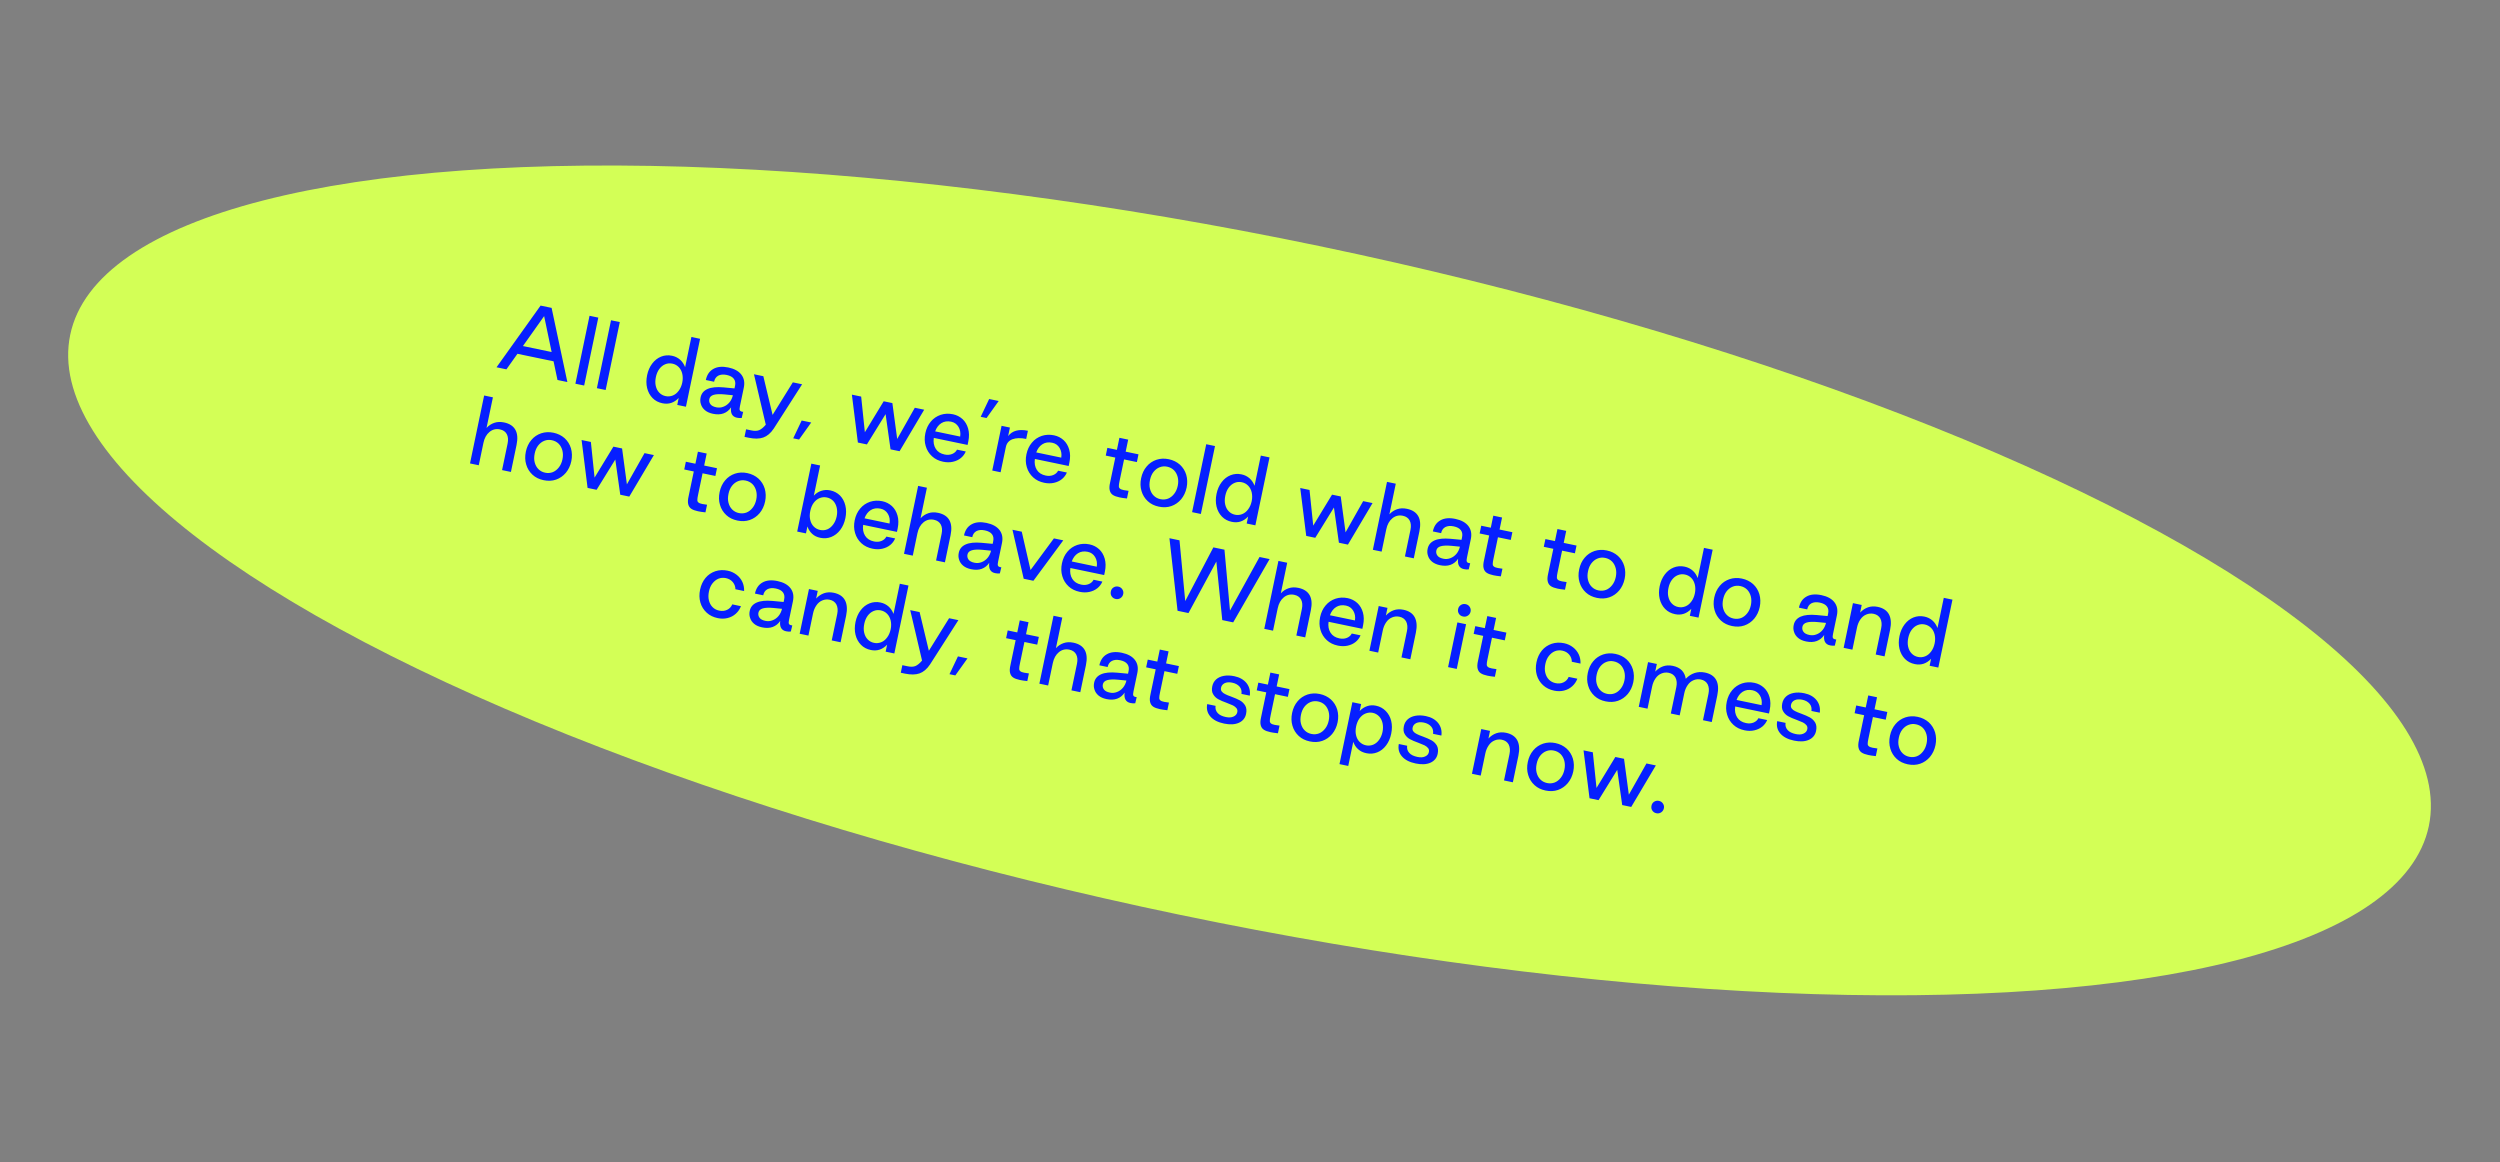 <svg width="854" height="397" viewBox="0 0 854 397" fill="none" xmlns="http://www.w3.org/2000/svg">
<rect x="0" y="0" width="854" height="397" fill="#808080" stroke="none"/>
<ellipse cx="426.839" cy="198.272" rx="411.497" ry="116.679" transform="rotate(11.765 426.839 198.272)" fill="#D3FF56"/>
<path d="M184.664 104.39L169.612 125.463L172.989 126.167L176.761 120.854L189.097 123.423L190.435 129.8L193.812 130.503L188.424 105.173L184.664 104.39ZM188.439 120.253L178.63 118.21L185.877 107.982L188.439 120.253ZM201.385 107.872L196.553 131.074L199.548 131.698L204.381 108.496L201.385 107.872ZM208.727 109.401L203.895 132.603L206.891 133.227L211.723 110.025L208.727 109.401ZM222.92 135.983C223.83 136.908 224.938 137.476 226.289 137.757C227.346 137.978 228.364 137.945 229.32 137.623C230.246 137.295 231.098 136.737 231.845 135.942L231.35 138.321L234.316 138.939L239.149 115.737L236.182 115.119L234.035 125.428C233.661 124.431 233.103 123.579 232.355 122.902C231.578 122.219 230.664 121.753 229.577 121.527C228.255 121.252 227.007 121.36 225.839 121.821C224.634 122.306 223.646 123.08 222.801 124.191C221.957 125.303 221.376 126.622 221.058 128.149C220.728 129.735 220.728 131.206 221.058 132.562C221.389 133.918 222.009 135.058 222.92 135.983ZM229.846 135.097C229.043 135.42 228.231 135.496 227.379 135.319C226.498 135.135 225.783 134.741 225.205 134.13C224.598 133.514 224.21 132.728 224.006 131.797C223.796 130.895 223.821 129.889 224.047 128.802C224.268 127.745 224.64 126.842 225.199 126.07C225.752 125.327 226.421 124.762 227.224 124.438C227.997 124.109 228.81 124.033 229.691 124.217C230.543 124.394 231.257 124.788 231.864 125.405C232.471 126.022 232.859 126.807 233.07 127.709C233.274 128.64 233.284 129.623 233.064 130.68C232.838 131.767 232.43 132.693 231.877 133.436C231.318 134.208 230.649 134.774 229.846 135.097ZM240.831 140.143C241.509 140.713 242.435 141.12 243.551 141.353C244.902 141.634 246.103 141.608 247.165 141.217C248.227 140.825 249.074 140.143 249.741 139.148C249.472 141.176 250.145 142.358 251.731 142.689C252.259 142.799 252.8 142.85 253.366 142.784L253.865 140.681L253.506 140.637C253.066 140.546 252.796 140.367 252.698 140.101C252.601 139.836 252.627 139.413 252.756 138.796L254.083 132.423C254.45 130.66 254.174 129.193 253.259 127.991C252.345 126.79 250.863 125.96 248.807 125.532C246.722 125.098 245.003 125.261 243.679 126.027C242.325 126.787 241.48 128.051 241.113 129.813L243.932 130.4C244.128 129.461 244.581 128.758 245.343 128.335C246.099 127.941 247.042 127.83 248.216 128.075C249.391 128.32 250.217 128.768 250.695 129.418C251.172 130.069 251.283 130.859 251.088 131.799L250.904 132.68L247.147 132.326C244.831 132.12 243.017 132.294 241.7 132.877C240.384 133.461 239.605 134.402 239.324 135.753C239.153 136.576 239.176 137.347 239.447 138.108C239.682 138.892 240.153 139.572 240.831 140.143ZM247.118 138.939C246.315 139.262 245.509 139.309 244.687 139.138C243.688 138.93 243.026 138.577 242.648 138.039C242.27 137.501 242.174 136.929 242.303 136.312C242.45 135.607 242.948 135.129 243.797 134.877C244.646 134.625 245.911 134.582 247.534 134.736L250.356 135.017C250.131 135.951 249.742 136.789 249.172 137.467C248.601 138.145 247.915 138.646 247.118 138.939ZM254.864 146.651L254.326 149.235L255.794 149.541C257.732 149.945 259.392 149.923 260.713 149.462C262.035 149.002 263.255 148 264.327 146.384L274.002 131.27L270.83 130.609L263.917 141.733L260.756 128.511L257.555 127.844L261.595 145.08C260.782 146.044 260.012 146.65 259.339 146.939C258.637 147.222 257.771 147.256 256.714 147.036L254.864 146.651ZM273.852 143.649L270.962 149.727L272.959 150.143L277.112 144.328L273.852 143.649ZM291.002 134.81L293.049 151.171L296.133 151.814L302.517 141.468L304.21 153.496L307.294 154.138L315.702 139.954L312.501 139.288L306.48 149.954L304.835 137.691L301.869 137.073L295.437 147.654L294.174 135.471L291.002 134.81ZM318.381 155.865C319.409 156.814 320.663 157.413 322.161 157.725C323.336 157.969 324.436 157.984 325.497 157.745C326.558 157.507 327.473 157.084 328.249 156.449C328.99 155.837 329.543 155.094 329.908 154.221L326.913 153.597C326.596 154.236 326.062 154.737 325.289 155.067C324.516 155.396 323.644 155.459 322.675 155.258C321.295 154.97 320.294 154.333 319.649 153.31C319.004 152.287 318.772 151.043 318.984 149.586L330.526 151.99L330.771 150.815C331.114 149.17 331.084 147.693 330.712 146.39C330.34 145.087 329.707 144.005 328.808 143.174C327.879 142.337 326.801 141.776 325.538 141.513C324.04 141.201 322.645 141.278 321.329 141.709C320.008 142.169 318.872 142.913 317.969 144.012C317.037 145.105 316.42 146.447 316.102 147.974C315.772 149.56 315.807 151.008 316.226 152.382C316.615 153.75 317.353 154.915 318.381 155.865ZM327.995 149.134L319.449 147.354C319.894 146.098 320.614 145.145 321.566 144.546C322.518 143.948 323.625 143.78 324.918 144.049C326.034 144.282 326.858 144.883 327.427 145.829C327.997 146.774 328.194 147.888 327.995 149.134ZM337.896 136.303L335.006 142.381L337.003 142.797L341.156 136.982L337.896 136.303ZM342.137 145.46L338.956 160.732L341.805 161.325L343.597 152.72C343.872 151.399 344.609 150.51 345.872 150.038C347.099 149.588 348.67 149.548 350.55 149.939L351.131 147.149C348.047 146.507 345.807 147.113 344.38 148.961L344.986 146.053L342.137 145.46ZM352.914 163.057C353.942 164.006 355.196 164.605 356.694 164.917C357.869 165.161 358.969 165.176 360.03 164.937C361.091 164.699 362.006 164.276 362.782 163.641C363.522 163.029 364.075 162.286 364.441 161.413L361.445 160.789C361.128 161.428 360.595 161.929 359.821 162.259C359.048 162.588 358.177 162.651 357.208 162.45C355.827 162.162 354.826 161.525 354.181 160.502C353.536 159.479 353.305 158.235 353.516 156.778L365.059 159.182L365.303 158.007C365.646 156.362 365.617 154.885 365.244 153.582C364.872 152.279 364.24 151.197 363.34 150.366C362.411 149.529 361.333 148.968 360.07 148.705C358.572 148.393 357.177 148.47 355.862 148.901C354.54 149.361 353.405 150.105 352.502 151.204C351.569 152.297 350.953 153.639 350.634 155.166C350.304 156.752 350.34 158.2 350.758 159.574C351.148 160.942 351.886 162.107 352.914 163.057ZM362.528 156.326L353.981 154.546C354.427 153.29 355.146 152.337 356.098 151.738C357.05 151.14 358.158 150.972 359.45 151.241C360.566 151.474 361.391 152.075 361.96 153.021C362.529 153.966 362.726 155.08 362.528 156.326ZM382.414 169.906C383.06 170.04 383.888 170.182 384.97 170.285L385.514 167.671C384.885 167.601 384.351 167.52 383.91 167.429C383.264 167.294 382.806 167.138 382.579 166.906C382.316 166.698 382.188 166.427 382.203 166.062C382.188 165.691 382.275 165.127 382.44 164.334L383.982 156.933L388.358 157.844L388.908 155.201L384.532 154.29L385.389 150.178L382.393 149.554L381.536 153.666L378.276 152.987L377.726 155.63L380.986 156.309L379.212 164.826C378.95 165.936 378.914 166.848 379.085 167.496C379.25 168.174 379.599 168.707 380.137 169.064C380.676 169.421 381.444 169.704 382.414 169.906ZM392.092 171.217C393.12 172.166 394.375 172.764 395.873 173.076C397.37 173.388 398.789 173.347 400.11 172.886C401.432 172.426 402.544 171.647 403.477 170.554C404.38 169.455 405.02 168.148 405.35 166.562C405.674 165.005 405.609 163.552 405.22 162.183C404.801 160.809 404.087 159.68 403.059 158.73C402.025 157.81 400.747 157.176 399.249 156.864C397.751 156.552 396.356 156.629 395.041 157.06C393.719 157.521 392.584 158.265 391.68 159.364C390.748 160.456 390.131 161.799 389.813 163.326C389.483 164.912 389.519 166.36 389.937 167.734C390.326 169.102 391.064 170.267 392.092 171.217ZM399.019 170.33C398.187 170.647 397.315 170.711 396.405 170.521C395.494 170.332 394.721 169.925 394.114 169.309C393.478 168.686 393.06 167.894 392.826 166.957C392.586 166.049 392.612 165.043 392.838 163.956C393.059 162.899 393.431 161.996 394.019 161.23C394.602 160.493 395.3 159.934 396.132 159.617C396.935 159.294 397.806 159.23 398.717 159.419C399.627 159.609 400.401 160.015 401.037 160.638C401.644 161.255 402.062 162.047 402.301 162.955C402.535 163.892 402.545 164.875 402.325 165.932C402.099 167.019 401.691 167.945 401.109 168.682C400.52 169.448 399.821 170.007 399.019 170.33ZM412.05 151.747L407.218 174.949L410.213 175.573L415.046 152.371L412.05 151.747ZM417.437 176.495C418.348 177.42 419.455 177.988 420.806 178.269C421.863 178.489 422.882 178.456 423.837 178.134C424.764 177.806 425.615 177.248 426.363 176.454L425.868 178.833L428.834 179.451L433.666 156.249L430.7 155.631L428.553 165.94C428.178 164.942 427.62 164.091 426.872 163.414C426.095 162.731 425.181 162.265 424.095 162.039C422.773 161.764 421.525 161.871 420.356 162.333C419.152 162.817 418.163 163.592 417.319 164.703C416.475 165.814 415.893 167.134 415.575 168.661C415.245 170.247 415.245 171.718 415.576 173.074C415.906 174.43 416.527 175.57 417.437 176.495ZM424.363 175.609C423.561 175.932 422.748 176.008 421.896 175.83C421.015 175.647 420.301 175.253 419.723 174.642C419.116 174.025 418.728 173.24 418.524 172.309C418.313 171.407 418.339 170.401 418.565 169.314C418.785 168.257 419.157 167.354 419.716 166.582C420.269 165.839 420.939 165.273 421.742 164.95C422.515 164.621 423.327 164.545 424.209 164.729C425.06 164.906 425.775 165.3 426.382 165.917C426.989 166.533 427.377 167.319 427.587 168.221C427.792 169.152 427.802 170.135 427.582 171.192C427.355 172.279 426.948 173.205 426.395 173.948C425.835 174.72 425.166 175.286 424.363 175.609ZM444.161 166.708L446.208 183.069L449.292 183.712L455.676 173.366L457.369 185.394L460.453 186.036L468.861 171.853L465.66 171.186L459.639 181.852L457.994 169.589L455.028 168.972L448.595 179.552L447.333 167.369L444.161 166.708ZM473.801 164.608L468.969 187.81L471.965 188.434L473.555 180.797C473.897 179.153 474.584 177.917 475.62 177.06C476.657 176.203 477.854 175.901 479.205 176.182C480.321 176.415 481.093 176.974 481.533 177.801C481.974 178.629 482.089 179.694 481.82 180.987L479.924 190.091L482.949 190.721L484.87 181.499C485.322 179.326 485.189 177.613 484.475 176.33C483.762 175.048 482.468 174.196 480.618 173.811C479.384 173.554 478.272 173.598 477.281 173.943C476.26 174.282 475.373 174.864 474.619 175.687L476.797 165.231L473.801 164.608ZM489.183 191.867C489.861 192.437 490.788 192.844 491.904 193.077C493.255 193.358 494.455 193.332 495.517 192.941C496.58 192.549 497.426 191.867 498.093 190.872C497.824 192.9 498.497 194.082 500.083 194.412C500.612 194.523 501.153 194.574 501.718 194.508L502.217 192.405L501.859 192.361C501.418 192.27 501.149 192.091 501.051 191.825C500.953 191.56 500.98 191.136 501.109 190.52L502.436 184.146C502.803 182.384 502.526 180.917 501.612 179.715C500.698 178.514 499.216 177.684 497.16 177.256C495.075 176.822 493.355 176.985 492.031 177.751C490.678 178.511 489.832 179.775 489.465 181.537L492.285 182.124C492.481 181.184 492.933 180.482 493.696 180.059C494.452 179.664 495.394 179.554 496.569 179.799C497.744 180.044 498.57 180.491 499.047 181.142C499.524 181.793 499.636 182.583 499.44 183.523L499.257 184.404L495.5 184.05C493.183 183.844 491.37 184.017 490.053 184.601C488.736 185.185 487.958 186.126 487.677 187.477C487.505 188.299 487.529 189.07 487.799 189.832C488.034 190.616 488.505 191.296 489.183 191.867ZM495.471 190.663C494.668 190.986 493.862 191.033 493.039 190.862C492.041 190.654 491.379 190.301 491 189.763C490.622 189.224 490.527 188.653 490.655 188.036C490.802 187.331 491.3 186.853 492.149 186.601C492.999 186.349 494.264 186.306 495.887 186.46L498.709 186.741C498.483 187.675 498.094 188.513 497.524 189.191C496.954 189.869 496.267 190.369 495.471 190.663ZM510.132 196.505C510.778 196.64 511.607 196.782 512.688 196.884L513.233 194.271C512.604 194.201 512.069 194.12 511.629 194.028C510.982 193.894 510.525 193.737 510.297 193.506C510.034 193.298 509.907 193.026 509.921 192.662C509.907 192.291 509.994 191.727 510.159 190.934L511.7 183.532L516.076 184.444L516.627 181.801L512.251 180.889L513.107 176.777L510.111 176.154L509.255 180.265L505.995 179.586L505.444 182.23L508.704 182.909L506.931 191.426C506.669 192.536 506.632 193.447 506.803 194.096C506.969 194.774 507.317 195.306 507.856 195.664C508.394 196.021 509.163 196.303 510.132 196.505ZM532.045 201.069C532.691 201.204 533.519 201.345 534.601 201.448L535.145 198.834C534.516 198.765 533.982 198.684 533.541 198.592C532.895 198.458 532.437 198.301 532.21 198.07C531.947 197.862 531.819 197.59 531.834 197.225C531.819 196.854 531.906 196.29 532.071 195.497L533.613 188.096L537.989 189.008L538.539 186.364L534.163 185.453L535.02 181.341L532.024 180.717L531.168 184.829L527.907 184.15L527.357 186.793L530.617 187.472L528.843 195.989C528.581 197.099 528.545 198.011 528.716 198.66C528.881 199.338 529.23 199.87 529.769 200.227C530.307 200.584 531.076 200.867 532.045 201.069ZM541.723 202.38C542.751 203.33 544.006 203.928 545.504 204.24C547.002 204.552 548.42 204.51 549.741 204.05C551.063 203.59 552.175 202.81 553.108 201.717C554.011 200.618 554.651 199.311 554.981 197.725C555.305 196.169 555.24 194.715 554.851 193.347C554.432 191.973 553.718 190.843 552.69 189.894C551.656 188.973 550.378 188.34 548.88 188.028C547.382 187.716 545.987 187.793 544.672 188.224C543.35 188.684 542.215 189.428 541.312 190.527C540.379 191.62 539.762 192.962 539.444 194.49C539.114 196.075 539.15 197.523 539.568 198.897C539.958 200.265 540.695 201.43 541.723 202.38ZM548.65 201.494C547.818 201.811 546.946 201.874 546.036 201.685C545.125 201.495 544.352 201.089 543.745 200.472C543.109 199.849 542.691 199.057 542.457 198.12C542.218 197.212 542.243 196.206 542.469 195.12C542.69 194.062 543.062 193.159 543.65 192.393C544.233 191.656 544.931 191.097 545.763 190.78C546.566 190.457 547.438 190.393 548.348 190.583C549.258 190.772 550.032 191.179 550.668 191.802C551.275 192.418 551.693 193.21 551.932 194.118C552.166 195.055 552.176 196.038 551.956 197.095C551.73 198.182 551.322 199.108 550.74 199.845C550.151 200.611 549.452 201.17 548.65 201.494ZM568.818 208.023C569.728 208.948 570.836 209.516 572.187 209.797C573.244 210.017 574.262 209.984 575.218 209.662C576.144 209.334 576.996 208.776 577.744 207.982L577.248 210.361L580.215 210.979L585.047 187.777L582.08 187.159L579.933 197.468C579.559 196.47 579.001 195.619 578.253 194.942C577.476 194.259 576.562 193.793 575.475 193.567C574.154 193.291 572.905 193.399 571.737 193.86C570.533 194.345 569.544 195.12 568.7 196.231C567.855 197.342 567.274 198.661 566.956 200.189C566.626 201.775 566.626 203.246 566.956 204.601C567.287 205.957 567.907 207.098 568.818 208.023ZM575.744 207.136C574.941 207.46 574.129 207.535 573.277 207.358C572.396 207.175 571.681 206.781 571.104 206.17C570.497 205.553 570.109 204.768 569.904 203.836C569.694 202.935 569.719 201.929 569.946 200.842C570.166 199.785 570.538 198.882 571.097 198.109C571.65 197.366 572.319 196.801 573.122 196.478C573.896 196.149 574.708 196.073 575.589 196.256C576.441 196.434 577.156 196.828 577.763 197.444C578.37 198.061 578.758 198.847 578.968 199.749C579.173 200.68 579.182 201.662 578.962 202.72C578.736 203.806 578.328 204.733 577.775 205.476C577.216 206.248 576.547 206.813 575.744 207.136ZM587.872 211.991C588.9 212.941 590.154 213.539 591.652 213.851C593.15 214.163 594.568 214.121 595.89 213.661C597.211 213.201 598.324 212.421 599.256 211.328C600.159 210.229 600.799 208.923 601.129 207.337C601.454 205.78 601.389 204.326 600.999 202.958C600.581 201.584 599.866 200.454 598.838 199.505C597.804 198.585 596.526 197.951 595.029 197.639C593.531 197.327 592.136 197.404 590.82 197.835C589.499 198.295 588.363 199.039 587.46 200.138C586.528 201.231 585.911 202.574 585.593 204.101C585.263 205.687 585.298 207.134 585.717 208.509C586.106 209.877 586.844 211.042 587.872 211.991ZM594.798 211.105C593.966 211.422 593.095 211.485 592.184 211.296C591.274 211.106 590.5 210.7 589.893 210.083C589.257 209.46 588.84 208.669 588.606 207.731C588.366 206.823 588.392 205.817 588.618 204.731C588.838 203.673 589.21 202.77 589.799 202.004C590.381 201.268 591.08 200.708 591.912 200.391C592.715 200.068 593.586 200.004 594.496 200.194C595.407 200.384 596.18 200.79 596.817 201.413C597.424 202.029 597.841 202.821 598.081 203.729C598.315 204.667 598.325 205.649 598.104 206.707C597.878 207.793 597.471 208.72 596.888 209.456C596.3 210.222 595.601 210.782 594.798 211.105ZM614.234 217.911C614.912 218.481 615.839 218.888 616.955 219.121C618.306 219.402 619.506 219.376 620.569 218.985C621.631 218.593 622.477 217.911 623.144 216.916C622.875 218.944 623.548 220.126 625.134 220.457C625.663 220.567 626.204 220.618 626.769 220.552L627.268 218.45L626.91 218.406C626.469 218.314 626.2 218.135 626.102 217.87C626.004 217.604 626.031 217.181 626.16 216.564L627.487 210.191C627.854 208.428 627.577 206.961 626.663 205.76C625.749 204.558 624.267 203.728 622.211 203.3C620.126 202.866 618.406 203.029 617.082 203.795C615.729 204.555 614.884 205.819 614.516 207.581L617.336 208.168C617.532 207.229 617.984 206.526 618.747 206.103C619.503 205.709 620.445 205.598 621.62 205.843C622.795 206.088 623.621 206.536 624.098 207.187C624.576 207.838 624.687 208.627 624.491 209.567L624.308 210.448L620.551 210.094C618.234 209.888 616.421 210.062 615.104 210.645C613.787 211.229 613.009 212.17 612.728 213.521C612.557 214.344 612.58 215.115 612.85 215.876C613.085 216.66 613.556 217.34 614.234 217.911ZM620.522 216.707C619.719 217.03 618.913 217.077 618.09 216.906C617.092 216.698 616.43 216.345 616.052 215.807C615.673 215.269 615.578 214.697 615.706 214.08C615.853 213.375 616.351 212.897 617.2 212.645C618.05 212.393 619.315 212.35 620.938 212.504L623.76 212.785C623.535 213.719 623.145 214.557 622.575 215.235C622.005 215.913 621.319 216.414 620.522 216.707ZM632.966 206.03L629.786 221.303L632.781 221.927L634.353 214.379C634.574 213.321 634.952 212.389 635.517 211.587C636.047 210.809 636.716 210.243 637.519 209.92C638.292 209.591 639.14 209.492 640.021 209.675C641.108 209.902 641.88 210.461 642.344 211.324C642.773 212.21 642.888 213.276 642.618 214.568L640.741 223.584L643.766 224.214L645.662 215.11C646.115 212.936 645.964 211.158 645.257 209.846C644.549 208.535 643.256 207.683 641.435 207.304C640.201 207.047 639.083 207.12 638.091 207.466C637.065 207.834 636.172 208.445 635.418 209.268L635.962 206.654L632.966 206.03ZM650.732 225.083C651.642 226.008 652.75 226.576 654.101 226.857C655.158 227.077 656.176 227.044 657.132 226.722C658.059 226.394 658.91 225.836 659.658 225.042L659.162 227.421L662.129 228.039L666.961 204.837L663.995 204.219L661.848 214.528C661.473 213.53 660.915 212.679 660.167 212.002C659.39 211.319 658.476 210.853 657.389 210.627C656.068 210.351 654.82 210.459 653.651 210.921C652.447 211.405 651.458 212.18 650.614 213.291C649.769 214.402 649.188 215.722 648.87 217.249C648.54 218.835 648.54 220.306 648.87 221.662C649.201 223.017 649.821 224.158 650.732 225.083ZM657.658 224.197C656.855 224.52 656.043 224.596 655.191 224.418C654.31 224.235 653.595 223.841 653.018 223.23C652.411 222.613 652.023 221.828 651.818 220.897C651.608 219.995 651.633 218.989 651.86 217.902C652.08 216.845 652.452 215.942 653.011 215.169C653.564 214.427 654.234 213.861 655.036 213.538C655.81 213.209 656.622 213.133 657.503 213.316C658.355 213.494 659.07 213.888 659.677 214.505C660.284 215.121 660.672 215.907 660.882 216.809C661.087 217.74 661.097 218.723 660.876 219.78C660.65 220.867 660.243 221.793 659.689 222.536C659.13 223.308 658.461 223.873 657.658 224.197ZM165.384 135.104L160.552 158.306L163.547 158.93L165.138 151.294C165.48 149.649 166.167 148.413 167.203 147.556C168.24 146.699 169.436 146.397 170.787 146.679C171.903 146.911 172.676 147.47 173.116 148.297C173.557 149.125 173.672 150.19 173.403 151.483L171.506 160.587L174.532 161.217L176.452 151.995C176.905 149.822 176.771 148.109 176.058 146.826C175.344 145.544 174.051 144.692 172.201 144.307C170.967 144.05 169.855 144.094 168.863 144.439C167.843 144.778 166.956 145.36 166.202 146.183L168.38 135.728L165.384 135.104ZM181.909 162.172C182.937 163.121 184.191 163.72 185.689 164.031C187.187 164.343 188.605 164.302 189.927 163.842C191.249 163.381 192.361 162.602 193.293 161.509C194.196 160.41 194.836 159.103 195.167 157.517C195.491 155.96 195.426 154.507 195.037 153.138C194.618 151.764 193.903 150.635 192.875 149.685C191.841 148.765 190.564 148.131 189.066 147.819C187.568 147.507 186.173 147.585 184.857 148.015C183.536 148.476 182.4 149.22 181.497 150.319C180.565 151.411 179.948 152.754 179.63 154.281C179.3 155.867 179.335 157.315 179.754 158.689C180.143 160.057 180.881 161.222 181.909 162.172ZM188.835 161.285C188.003 161.602 187.132 161.666 186.221 161.476C185.311 161.287 184.538 160.88 183.93 160.264C183.294 159.641 182.877 158.849 182.643 157.912C182.403 157.004 182.429 155.998 182.655 154.911C182.875 153.854 183.247 152.951 183.836 152.185C184.418 151.448 185.117 150.889 185.949 150.572C186.752 150.249 187.623 150.185 188.534 150.375C189.444 150.564 190.217 150.97 190.854 151.593C191.461 152.21 191.878 153.002 192.118 153.91C192.352 154.847 192.362 155.83 192.141 156.887C191.915 157.974 191.508 158.9 190.925 159.637C190.337 160.403 189.638 160.962 188.835 161.285ZM198.671 150.31L200.718 166.671L203.802 167.313L210.185 156.968L211.878 168.996L214.962 169.638L223.371 155.454L220.17 154.788L214.148 165.454L212.504 153.191L209.538 152.573L203.105 163.154L201.843 150.971L198.671 150.31ZM238.427 174.647C239.073 174.782 239.902 174.924 240.983 175.027L241.528 172.413C240.899 172.343 240.364 172.262 239.923 172.17C239.277 172.036 238.82 171.879 238.592 171.648C238.329 171.44 238.202 171.168 238.216 170.804C238.202 170.433 238.288 169.869 238.454 169.076L239.995 161.675L244.371 162.586L244.922 159.943L240.546 159.031L241.402 154.919L238.406 154.296L237.55 158.407L234.29 157.728L233.739 160.372L236.999 161.051L235.225 169.568C234.964 170.678 234.927 171.589 235.098 172.238C235.264 172.916 235.612 173.448 236.151 173.806C236.689 174.163 237.458 174.445 238.427 174.647ZM248.106 175.958C249.134 176.908 250.388 177.506 251.886 177.818C253.384 178.13 254.802 178.088 256.124 177.628C257.445 177.168 258.558 176.388 259.49 175.296C260.393 174.197 261.033 172.89 261.363 171.304C261.688 169.747 261.623 168.293 261.233 166.925C260.815 165.551 260.1 164.421 259.072 163.472C258.038 162.552 256.76 161.918 255.262 161.606C253.765 161.294 252.37 161.371 251.054 161.802C249.732 162.262 248.597 163.006 247.694 164.105C246.761 165.198 246.145 166.541 245.827 168.068C245.496 169.654 245.532 171.102 245.951 172.476C246.34 173.844 247.078 175.009 248.106 175.958ZM255.032 175.072C254.2 175.389 253.329 175.453 252.418 175.263C251.508 175.073 250.734 174.667 250.127 174.05C249.491 173.428 249.074 172.636 248.84 171.698C248.6 170.79 248.625 169.785 248.852 168.698C249.072 167.641 249.444 166.737 250.033 165.971C250.615 165.235 251.314 164.675 252.146 164.358C252.949 164.035 253.82 163.972 254.73 164.161C255.641 164.351 256.414 164.757 257.051 165.38C257.658 165.997 258.075 166.788 258.315 167.696C258.549 168.634 258.558 169.616 258.338 170.674C258.112 171.76 257.704 172.687 257.122 173.423C256.533 174.189 255.835 174.749 255.032 175.072ZM277.459 182.378C278.178 183.049 279.098 183.485 280.184 183.712C281.506 183.987 282.748 183.909 283.952 183.424C285.156 182.939 286.181 182.141 287.025 181.03C287.869 179.919 288.457 178.57 288.787 176.984C289.105 175.457 289.099 174.016 288.768 172.66C288.438 171.304 287.84 170.199 286.959 169.28C286.043 168.384 284.941 167.787 283.649 167.518C282.533 167.286 281.509 167.348 280.553 167.67C279.568 167.986 278.716 168.544 278.004 169.315L280.151 159.006L277.155 158.382L272.323 181.584L275.319 182.208L275.814 179.829C276.153 180.85 276.711 181.701 277.459 182.378ZM282.626 180.819C281.823 181.142 281.01 181.218 280.159 181.04C279.278 180.857 278.563 180.463 277.956 179.846C277.349 179.229 276.961 178.444 276.756 177.513C276.546 176.611 276.572 175.605 276.798 174.518C277.018 173.461 277.39 172.558 277.949 171.786C278.502 171.043 279.172 170.477 279.974 170.154C280.777 169.831 281.59 169.755 282.471 169.939C283.322 170.116 284.037 170.51 284.644 171.127C285.222 171.737 285.61 172.523 285.82 173.425C286.025 174.356 286.035 175.339 285.814 176.396C285.588 177.483 285.181 178.409 284.628 179.152C284.068 179.924 283.399 180.49 282.626 180.819ZM294.254 185.57C295.282 186.519 296.537 187.117 298.034 187.429C299.209 187.674 300.309 187.689 301.37 187.45C302.431 187.211 303.347 186.789 304.122 186.154C304.863 185.542 305.416 184.799 305.782 183.925L302.786 183.301C302.469 183.94 301.935 184.442 301.162 184.771C300.389 185.1 299.517 185.164 298.548 184.962C297.168 184.675 296.167 184.037 295.522 183.014C294.877 181.991 294.646 180.748 294.857 179.291L306.399 181.694L306.644 180.52C306.987 178.875 306.957 177.398 306.585 176.095C306.213 174.791 305.58 173.71 304.681 172.879C303.752 172.042 302.674 171.48 301.411 171.217C299.913 170.905 298.518 170.982 297.203 171.413C295.881 171.874 294.745 172.618 293.842 173.717C292.91 174.809 292.293 176.152 291.975 177.679C291.645 179.265 291.68 180.713 292.099 182.087C292.488 183.455 293.226 184.62 294.254 185.57ZM303.869 178.838L295.322 177.058C295.767 175.803 296.487 174.85 297.439 174.251C298.391 173.653 299.498 173.485 300.791 173.754C301.907 173.987 302.732 174.587 303.301 175.533C303.87 176.479 304.067 177.593 303.869 178.838ZM313.638 165.98L308.806 189.182L311.802 189.806L313.392 182.17C313.735 180.525 314.421 179.289 315.457 178.433C316.494 177.576 317.691 177.274 319.042 177.555C320.158 177.788 320.93 178.347 321.371 179.174C321.811 180.001 321.926 181.067 321.657 182.359L319.761 191.464L322.786 192.094L324.707 182.872C325.159 180.699 325.026 178.985 324.312 177.703C323.599 176.421 322.305 175.569 320.455 175.184C319.221 174.927 318.109 174.971 317.118 175.316C316.097 175.655 315.21 176.236 314.456 177.06L316.634 166.604L313.638 165.98ZM329.02 193.239C329.698 193.809 330.625 194.217 331.741 194.449C333.092 194.731 334.292 194.705 335.355 194.313C336.417 193.922 337.263 193.24 337.93 192.245C337.661 194.273 338.334 195.455 339.92 195.785C340.449 195.895 340.99 195.947 341.555 195.881L342.054 193.778L341.696 193.734C341.255 193.642 340.986 193.464 340.888 193.198C340.79 192.933 340.817 192.509 340.946 191.892L342.273 185.519C342.64 183.757 342.363 182.29 341.449 181.088C340.535 179.886 339.053 179.057 336.997 178.629C334.912 178.194 333.192 178.357 331.868 179.123C330.515 179.883 329.669 181.148 329.302 182.91L332.122 183.497C332.318 182.557 332.77 181.855 333.533 181.431C334.289 181.037 335.231 180.927 336.406 181.172C337.581 181.416 338.407 181.864 338.884 182.515C339.362 183.166 339.473 183.955 339.277 184.895L339.094 185.776L335.337 185.423C333.02 185.216 331.207 185.39 329.89 185.974C328.573 186.558 327.795 187.499 327.514 188.85C327.342 189.672 327.366 190.443 327.636 191.204C327.871 191.989 328.342 192.669 329.02 193.239ZM335.308 192.036C334.505 192.359 333.699 192.406 332.876 192.234C331.878 192.026 331.216 191.674 330.838 191.136C330.459 190.597 330.364 190.026 330.492 189.409C330.639 188.704 331.137 188.226 331.986 187.973C332.836 187.721 334.101 187.678 335.724 187.832L338.546 188.114C338.32 189.047 337.931 189.886 337.361 190.564C336.791 191.242 336.104 191.742 335.308 192.036ZM345.858 180.964L349.696 197.699L353.015 198.39L363.215 184.579L360.014 183.913L352.032 194.722L349.03 181.625L345.858 180.964ZM365.04 200.312C366.068 201.262 367.322 201.86 368.82 202.172C369.995 202.416 371.095 202.431 372.156 202.192C373.217 201.954 374.132 201.531 374.908 200.896C375.648 200.284 376.202 199.542 376.567 198.668L373.572 198.044C373.255 198.683 372.721 199.184 371.948 199.514C371.175 199.843 370.303 199.907 369.334 199.705C367.954 199.417 366.953 198.78 366.308 197.757C365.663 196.734 365.431 195.49 365.643 194.033L377.185 196.437L377.43 195.262C377.772 193.617 377.743 192.14 377.371 190.837C376.999 189.534 376.366 188.452 375.467 187.621C374.538 186.784 373.46 186.223 372.197 185.96C370.699 185.648 369.304 185.725 367.988 186.156C366.667 186.616 365.531 187.36 364.628 188.459C363.696 189.552 363.079 190.894 362.761 192.422C362.431 194.008 362.466 195.455 362.885 196.829C363.274 198.197 364.012 199.362 365.04 200.312ZM374.654 193.581L366.108 191.801C366.553 190.545 367.273 189.592 368.225 188.994C369.177 188.395 370.284 188.227 371.576 188.497C372.692 188.729 373.517 189.33 374.086 190.276C374.655 191.222 374.853 192.335 374.654 193.581ZM379.735 203.679C380.06 204.176 380.517 204.485 381.134 204.614C381.721 204.736 382.263 204.634 382.76 204.309C383.257 203.983 383.572 203.498 383.695 202.91C383.817 202.323 383.709 201.81 383.384 201.313C383.058 200.816 382.602 200.507 382.014 200.384C381.398 200.256 380.856 200.358 380.359 200.683C379.862 201.009 379.588 201.442 379.466 202.029C379.337 202.646 379.409 203.182 379.735 203.679ZM399.479 183.858L402.254 208.645L405.984 209.422L415.502 191.823L417.526 211.825L421.256 212.602L433.695 190.984L430.259 190.269L420.164 208.575L418.276 187.773L414.487 186.984L404.875 205.329L402.916 184.574L399.479 183.858ZM436.71 191.612L431.878 214.814L434.874 215.438L436.464 207.802C436.807 206.157 437.493 204.921 438.529 204.065C439.566 203.208 440.763 202.906 442.114 203.187C443.23 203.42 444.002 203.979 444.443 204.806C444.883 205.633 444.998 206.699 444.729 207.991L442.833 217.096L445.858 217.726L447.779 208.504C448.231 206.331 448.098 204.617 447.384 203.335C446.671 202.052 445.377 201.201 443.527 200.816C442.293 200.559 441.181 200.603 440.19 200.948C439.169 201.287 438.282 201.868 437.528 202.692L439.706 192.236L436.71 191.612ZM453.235 218.68C454.263 219.63 455.518 220.228 457.016 220.54C458.19 220.785 459.291 220.799 460.352 220.561C461.412 220.322 462.328 219.9 463.104 219.265C463.844 218.653 464.397 217.91 464.763 217.036L461.767 216.412C461.45 217.051 460.917 217.553 460.143 217.882C459.37 218.211 458.499 218.275 457.529 218.073C456.149 217.786 455.148 217.148 454.503 216.125C453.858 215.102 453.627 213.859 453.838 212.401L465.381 214.805L465.625 213.63C465.968 211.986 465.938 210.509 465.566 209.205C465.194 207.902 464.561 206.82 463.662 205.99C462.733 205.153 461.655 204.591 460.392 204.328C458.894 204.016 457.499 204.093 456.184 204.524C454.862 204.984 453.727 205.728 452.824 206.827C451.891 207.92 451.274 209.263 450.956 210.79C450.626 212.376 450.662 213.823 451.08 215.198C451.469 216.566 452.207 217.731 453.235 218.68ZM462.85 211.949L454.303 210.169C454.749 208.914 455.468 207.96 456.42 207.362C457.372 206.763 458.48 206.596 459.772 206.865C460.888 207.097 461.713 207.698 462.282 208.644C462.851 209.59 463.048 210.703 462.85 211.949ZM470.968 207.021L467.787 222.293L470.783 222.917L472.355 215.369C472.575 214.312 472.953 213.379 473.518 212.578C474.048 211.799 474.718 211.234 475.52 210.911C476.294 210.582 477.142 210.482 478.023 210.666C479.11 210.892 479.882 211.451 480.346 212.314C480.774 213.2 480.889 214.266 480.62 215.558L478.742 224.575L481.767 225.205L483.663 216.1C484.116 213.927 483.965 212.149 483.258 210.837C482.551 209.525 481.257 208.673 479.436 208.294C478.203 208.037 477.084 208.111 476.093 208.456C475.066 208.824 474.173 209.435 473.419 210.259L473.964 207.645L470.968 207.021ZM498.389 209.698C498.715 210.195 499.177 210.475 499.794 210.604C500.381 210.726 500.924 210.624 501.42 210.299C501.917 209.973 502.227 209.517 502.349 208.929C502.471 208.342 502.37 207.8 502.044 207.303C501.719 206.806 501.262 206.497 500.675 206.374C500.058 206.246 499.516 206.347 499.019 206.673C498.522 206.999 498.213 207.455 498.091 208.042C497.962 208.659 498.064 209.201 498.389 209.698ZM497.842 212.618L494.662 227.89L497.628 228.508L500.809 213.236L497.842 212.618ZM508.09 230.81C508.736 230.944 509.565 231.086 510.646 231.189L511.191 228.575C510.562 228.505 510.027 228.424 509.586 228.333C508.94 228.198 508.483 228.041 508.255 227.81C507.992 227.602 507.865 227.33 507.879 226.966C507.864 226.595 507.951 226.031 508.116 225.238L509.658 217.837L514.034 218.748L514.585 216.105L510.208 215.193L511.065 211.082L508.069 210.458L507.213 214.57L503.953 213.891L503.402 216.534L506.662 217.213L504.888 225.73C504.627 226.84 504.59 227.752 504.761 228.4C504.926 229.078 505.275 229.61 505.814 229.968C506.352 230.325 507.121 230.608 508.09 230.81ZM527.118 234.068C528.146 235.017 529.4 235.616 530.928 235.934C532.102 236.178 533.209 236.164 534.276 235.895C535.343 235.627 536.27 235.146 537.065 234.423C537.853 233.729 538.43 232.869 538.827 231.848L535.86 231.231C535.501 232.075 534.943 232.694 534.128 233.076C533.306 233.487 532.4 233.574 531.372 233.36C530.461 233.17 529.717 232.77 529.11 232.154C528.503 231.537 528.109 230.781 527.875 229.843C527.642 228.906 527.667 227.9 527.894 226.813C528.114 225.756 528.492 224.824 529.074 224.087C529.657 223.35 530.326 222.785 531.129 222.462C531.932 222.139 532.773 222.069 533.684 222.258C534.682 222.466 535.473 222.937 536.062 223.642C536.644 224.376 536.938 225.173 536.937 226.061L539.903 226.679C539.947 225.585 539.761 224.566 539.322 223.586C538.876 222.635 538.224 221.794 537.353 221.122C536.481 220.451 535.479 219.966 534.304 219.722C532.777 219.403 531.382 219.481 530.066 219.911C528.745 220.372 527.609 221.116 526.706 222.215C525.803 223.314 525.193 224.627 524.868 226.183C524.538 227.769 524.574 229.217 524.963 230.585C525.352 231.953 526.09 233.118 527.118 234.068ZM544.672 237.724C545.7 238.673 546.954 239.271 548.452 239.583C549.95 239.895 551.368 239.854 552.69 239.393C554.011 238.933 555.124 238.154 556.056 237.061C556.959 235.962 557.599 234.655 557.929 233.069C558.254 231.512 558.189 230.059 557.799 228.69C557.381 227.316 556.666 226.187 555.638 225.237C554.604 224.317 553.326 223.683 551.829 223.371C550.331 223.059 548.936 223.136 547.62 223.567C546.299 224.028 545.163 224.772 544.26 225.871C543.328 226.963 542.711 228.306 542.393 229.833C542.062 231.419 542.098 232.867 542.517 234.241C542.906 235.609 543.644 236.774 544.672 237.724ZM551.598 236.837C550.766 237.154 549.895 237.218 548.984 237.028C548.074 236.839 547.3 236.432 546.693 235.816C546.057 235.193 545.64 234.401 545.406 233.464C545.166 232.556 545.192 231.55 545.418 230.463C545.638 229.406 546.01 228.503 546.599 227.737C547.181 227 547.88 226.441 548.712 226.124C549.515 225.801 550.386 225.737 551.296 225.926C552.207 226.116 552.98 226.522 553.617 227.145C554.224 227.762 554.641 228.554 554.881 229.462C555.115 230.399 555.125 231.382 554.904 232.439C554.678 233.526 554.271 234.452 553.688 235.189C553.1 235.955 552.401 236.514 551.598 236.837ZM562.978 226.184L559.797 241.456L562.793 242.08L564.365 234.532C564.585 233.474 564.963 232.542 565.529 231.74C566.058 230.962 566.728 230.397 567.53 230.074C568.304 229.744 569.152 229.645 570.033 229.829C571.12 230.055 571.892 230.614 572.356 231.477C572.784 232.363 572.899 233.429 572.63 234.721L570.752 243.737L573.777 244.368L575.349 236.819C575.569 235.762 575.948 234.83 576.513 234.028C577.043 233.25 577.712 232.684 578.515 232.361C579.288 232.032 580.136 231.933 581.017 232.116C582.104 232.343 582.876 232.902 583.34 233.765C583.768 234.651 583.883 235.716 583.614 237.009L581.736 246.025L584.732 246.649L586.628 237.544C587.081 235.371 586.96 233.599 586.252 232.287C585.545 230.976 584.251 230.124 582.43 229.745C581.138 229.476 579.961 229.537 578.84 229.916C577.719 230.296 576.726 230.947 575.859 231.869C575.674 230.697 575.229 229.746 574.499 228.982C573.764 228.246 572.738 227.726 571.446 227.457C570.213 227.2 569.094 227.274 568.103 227.619C567.076 227.987 566.183 228.598 565.429 229.421L565.974 226.808L562.978 226.184ZM592.14 247.61C593.168 248.559 594.422 249.157 595.92 249.469C597.095 249.714 598.195 249.729 599.256 249.49C600.317 249.251 601.232 248.829 602.008 248.194C602.748 247.582 603.301 246.839 603.667 245.965L600.671 245.341C600.354 245.98 599.821 246.482 599.048 246.811C598.274 247.141 597.403 247.204 596.434 247.002C595.053 246.715 594.052 246.077 593.407 245.054C592.762 244.031 592.531 242.788 592.743 241.331L604.285 243.735L604.53 242.56C604.872 240.915 604.843 239.438 604.471 238.135C604.098 236.831 603.466 235.75 602.566 234.919C601.637 234.082 600.559 233.52 599.296 233.257C597.798 232.945 596.403 233.023 595.088 233.453C593.766 233.914 592.631 234.658 591.728 235.757C590.795 236.849 590.179 238.192 589.861 239.719C589.53 241.305 589.566 242.753 589.984 244.127C590.374 245.495 591.112 246.66 592.14 247.61ZM601.754 240.879L593.207 239.099C593.653 237.843 594.372 236.89 595.324 236.291C596.276 235.693 597.384 235.525 598.676 235.794C599.792 236.027 600.617 236.627 601.186 237.573C601.755 238.519 601.952 239.633 601.754 240.879ZM608.173 250.581C609.211 251.778 610.764 252.561 612.849 252.995C614.846 253.411 616.547 253.336 617.9 252.729C619.252 252.122 620.078 251.099 620.371 249.69C620.61 248.544 620.5 247.602 620.076 246.839C619.617 246.1 619.033 245.519 618.266 245.084C617.493 244.677 616.514 244.228 615.317 243.795C614.402 243.482 613.727 243.188 613.229 242.931C612.725 242.704 612.357 242.413 612.065 242.045C611.774 241.678 611.707 241.266 611.817 240.737C611.964 240.032 612.374 239.536 613.059 239.188C613.738 238.87 614.609 238.806 615.637 239.02C616.753 239.253 617.603 239.736 618.168 240.405C618.733 241.075 618.927 241.912 618.79 242.864L621.639 243.457C621.858 241.817 621.481 240.39 620.537 239.183C619.587 238.004 618.193 237.193 616.373 236.814C615.022 236.532 613.833 236.499 612.749 236.703C611.665 236.906 610.814 237.311 610.139 237.906C609.457 238.53 609.022 239.297 608.826 240.237C608.594 241.353 608.681 242.26 609.116 242.963C609.546 243.696 610.13 244.278 610.874 244.678C611.588 245.072 612.573 245.491 613.77 245.925C614.68 246.267 615.383 246.567 615.887 246.794C616.385 247.051 616.806 247.384 617.098 247.751C617.389 248.118 617.48 248.566 617.369 249.095C617.223 249.8 616.783 250.291 616.075 250.603C615.36 250.944 614.495 250.978 613.438 250.758C612.204 250.501 611.255 250.058 610.66 249.383C610.036 248.701 609.807 247.888 609.944 246.936L607.095 246.342C606.782 247.993 607.135 249.384 608.173 250.581ZM638.218 257.911C638.864 258.046 639.692 258.187 640.774 258.29L641.318 255.676C640.689 255.607 640.155 255.526 639.714 255.434C639.068 255.299 638.61 255.143 638.383 254.912C638.12 254.704 637.992 254.432 638.007 254.067C637.992 253.696 638.079 253.132 638.244 252.339L639.786 244.938L644.162 245.85L644.712 243.206L640.336 242.295L641.192 238.183L638.197 237.559L637.34 241.671L634.08 240.992L633.53 243.635L636.79 244.314L635.016 252.831C634.754 253.941 634.718 254.853 634.889 255.502C635.054 256.18 635.403 256.712 635.941 257.069C636.48 257.426 637.248 257.709 638.218 257.911ZM647.896 259.222C648.924 260.171 650.179 260.77 651.677 261.082C653.174 261.394 654.593 261.352 655.914 260.892C657.236 260.432 658.348 259.652 659.281 258.559C660.184 257.46 660.824 256.153 661.154 254.567C661.478 253.011 661.413 251.557 661.024 250.189C660.605 248.815 659.891 247.685 658.863 246.736C657.829 245.815 656.551 245.182 655.053 244.87C653.555 244.558 652.16 244.635 650.845 245.066C649.523 245.526 648.387 246.27 647.484 247.369C646.552 248.462 645.935 249.804 645.617 251.331C645.287 252.917 645.323 254.365 645.741 255.739C646.13 257.107 646.868 258.272 647.896 259.222ZM654.823 258.336C653.99 258.653 653.119 258.716 652.209 258.527C651.298 258.337 650.525 257.931 649.918 257.314C649.281 256.691 648.864 255.899 648.63 254.962C648.39 254.054 648.416 253.048 648.642 251.962C648.863 250.904 649.235 250.001 649.823 249.235C650.406 248.498 651.104 247.939 651.936 247.622C652.739 247.299 653.61 247.235 654.521 247.425C655.431 247.614 656.205 248.021 656.841 248.643C657.448 249.26 657.865 250.052 658.105 250.96C658.339 251.897 658.349 252.88 658.129 253.937C657.903 255.024 657.495 255.95 656.913 256.687C656.324 257.453 655.625 258.012 654.823 258.336ZM241.402 209.292C242.43 210.241 243.685 210.84 245.212 211.158C246.387 211.402 247.493 211.388 248.56 211.12C249.627 210.851 250.554 210.37 251.349 209.647C252.137 208.953 252.714 208.093 253.111 207.072L250.144 206.455C249.785 207.299 249.227 207.918 248.412 208.3C247.591 208.711 246.684 208.798 245.656 208.584C244.745 208.395 244.001 207.994 243.394 207.378C242.787 206.761 242.393 206.005 242.159 205.067C241.926 204.13 241.951 203.124 242.178 202.037C242.398 200.98 242.776 200.048 243.358 199.311C243.941 198.574 244.61 198.009 245.413 197.686C246.216 197.363 247.057 197.293 247.968 197.482C248.967 197.69 249.757 198.161 250.346 198.866C250.928 199.6 251.222 200.397 251.221 201.285L254.187 201.903C254.231 200.809 254.045 199.79 253.606 198.81C253.16 197.859 252.508 197.018 251.637 196.347C250.765 195.675 249.763 195.19 248.588 194.946C247.061 194.627 245.666 194.705 244.35 195.135C243.029 195.596 241.893 196.34 240.99 197.439C240.087 198.538 239.477 199.851 239.152 201.407C238.822 202.993 238.858 204.441 239.247 205.809C239.636 207.177 240.374 208.342 241.402 209.292ZM257.612 213.097C258.29 213.667 259.217 214.074 260.333 214.307C261.684 214.588 262.884 214.562 263.946 214.171C265.008 213.779 265.855 213.097 266.522 212.103C266.253 214.13 266.926 215.312 268.512 215.643C269.041 215.753 269.582 215.804 270.147 215.738L270.646 213.636L270.288 213.592C269.847 213.5 269.578 213.321 269.48 213.056C269.382 212.79 269.409 212.367 269.537 211.75L270.865 205.377C271.232 203.614 270.955 202.147 270.041 200.946C269.127 199.744 267.645 198.914 265.589 198.486C263.503 198.052 261.784 198.215 260.46 198.981C259.107 199.741 258.261 201.005 257.894 202.767L260.714 203.354C260.909 202.415 261.362 201.712 262.125 201.289C262.881 200.895 263.823 200.784 264.998 201.029C266.173 201.274 266.999 201.722 267.476 202.373C267.953 203.024 268.065 203.813 267.869 204.753L267.685 205.634L263.929 205.28C261.612 205.074 259.799 205.248 258.482 205.831C257.165 206.415 256.387 207.356 256.106 208.707C255.934 209.53 255.958 210.301 256.228 211.062C256.463 211.846 256.934 212.527 257.612 213.097ZM263.9 211.893C263.097 212.217 262.29 212.263 261.468 212.092C260.47 211.884 259.807 211.531 259.429 210.993C259.051 210.455 258.956 209.883 259.084 209.266C259.231 208.562 259.729 208.083 260.578 207.831C261.427 207.579 262.693 207.536 264.315 207.69L267.137 207.971C266.912 208.905 266.523 209.743 265.953 210.421C265.383 211.099 264.696 211.6 263.9 211.893ZM276.344 201.217L273.163 216.489L276.159 217.113L277.731 209.565C277.951 208.507 278.329 207.575 278.895 206.773C279.425 205.995 280.094 205.43 280.897 205.106C281.67 204.777 282.518 204.678 283.399 204.862C284.486 205.088 285.258 205.647 285.722 206.51C286.15 207.396 286.265 208.462 285.996 209.754L284.118 218.77L287.143 219.4L289.04 210.296C289.492 208.122 289.342 206.344 288.634 205.033C287.927 203.721 286.633 202.869 284.812 202.49C283.579 202.233 282.46 202.306 281.469 202.652C280.443 203.02 279.549 203.631 278.795 204.454L279.34 201.84L276.344 201.217ZM294.11 220.269C295.02 221.194 296.128 221.762 297.479 222.043C298.536 222.263 299.554 222.23 300.51 221.908C301.436 221.58 302.288 221.022 303.036 220.228L302.54 222.607L305.506 223.225L310.339 200.023L307.372 199.405L305.225 209.714C304.851 208.716 304.293 207.865 303.545 207.188C302.768 206.505 301.854 206.039 300.767 205.813C299.445 205.537 298.197 205.645 297.029 206.107C295.825 206.591 294.836 207.366 293.992 208.477C293.147 209.588 292.566 210.908 292.248 212.435C291.918 214.021 291.918 215.492 292.248 216.848C292.579 218.203 293.199 219.344 294.11 220.269ZM301.036 219.383C300.233 219.706 299.421 219.782 298.569 219.604C297.688 219.421 296.973 219.027 296.396 218.416C295.789 217.799 295.401 217.014 295.196 216.083C294.986 215.181 295.011 214.175 295.238 213.088C295.458 212.031 295.83 211.128 296.389 210.355C296.942 209.613 297.611 209.047 298.414 208.724C299.187 208.395 300 208.319 300.881 208.502C301.733 208.68 302.447 209.074 303.054 209.691C303.661 210.307 304.049 211.093 304.26 211.995C304.464 212.926 304.474 213.909 304.254 214.966C304.028 216.053 303.62 216.979 303.067 217.722C302.508 218.494 301.839 219.059 301.036 219.383ZM308.243 227.227L307.704 229.811L309.173 230.117C311.111 230.521 312.771 230.499 314.092 230.039C315.414 229.578 316.634 228.576 317.706 226.961L327.381 211.846L324.209 211.185L317.296 222.309L314.135 209.087L310.934 208.42L314.974 225.656C314.161 226.621 313.391 227.226 312.718 227.515C312.016 227.798 311.15 227.832 310.093 227.612L308.243 227.227ZM327.231 224.225L324.341 230.304L326.338 230.72L330.491 224.904L327.231 224.225ZM348.372 232.275C349.018 232.409 349.846 232.551 350.928 232.654L351.472 230.04C350.843 229.97 350.309 229.89 349.868 229.798C349.222 229.663 348.764 229.507 348.537 229.275C348.273 229.067 348.146 228.796 348.161 228.431C348.146 228.06 348.233 227.496 348.398 226.703L349.94 219.302L354.316 220.213L354.866 217.57L350.49 216.659L351.346 212.547L348.351 211.923L347.494 216.035L344.234 215.356L343.684 217.999L346.944 218.678L345.17 227.195C344.908 228.305 344.871 229.217 345.043 229.866C345.208 230.543 345.557 231.076 346.095 231.433C346.634 231.79 347.402 232.073 348.372 232.275ZM359.881 210.341L355.049 233.543L358.045 234.167L359.635 226.531C359.978 224.886 360.664 223.65 361.7 222.793C362.737 221.937 363.934 221.634 365.285 221.916C366.401 222.148 367.173 222.707 367.614 223.535C368.054 224.362 368.169 225.428 367.9 226.72L366.004 235.825L369.029 236.455L370.95 227.232C371.402 225.059 371.269 223.346 370.555 222.063C369.842 220.781 368.548 219.929 366.698 219.544C365.464 219.287 364.352 219.331 363.361 219.676C362.34 220.015 361.453 220.597 360.699 221.42L362.877 210.965L359.881 210.341ZM375.263 237.6C375.941 238.17 376.868 238.577 377.984 238.81C379.335 239.091 380.535 239.065 381.598 238.674C382.66 238.282 383.506 237.6 384.173 236.606C383.904 238.633 384.577 239.815 386.163 240.146C386.692 240.256 387.233 240.307 387.798 240.241L388.297 238.139L387.939 238.095C387.498 238.003 387.229 237.824 387.131 237.559C387.033 237.293 387.06 236.87 387.189 236.253L388.516 229.88C388.883 228.117 388.606 226.65 387.692 225.449C386.778 224.247 385.296 223.417 383.24 222.989C381.155 222.555 379.435 222.718 378.111 223.484C376.758 224.244 375.912 225.508 375.545 227.27L378.365 227.857C378.561 226.918 379.013 226.215 379.776 225.792C380.532 225.398 381.474 225.287 382.649 225.532C383.824 225.777 384.65 226.225 385.127 226.876C385.605 227.527 385.716 228.316 385.52 229.256L385.337 230.137L381.58 229.783C379.263 229.577 377.45 229.751 376.133 230.334C374.816 230.918 374.038 231.859 373.757 233.21C373.586 234.033 373.609 234.804 373.879 235.565C374.114 236.349 374.585 237.03 375.263 237.6ZM381.551 236.396C380.748 236.72 379.942 236.766 379.119 236.595C378.121 236.387 377.459 236.034 377.081 235.496C376.702 234.958 376.607 234.386 376.735 233.769C376.882 233.065 377.38 232.586 378.229 232.334C379.079 232.082 380.344 232.039 381.967 232.193L384.789 232.474C384.564 233.408 384.174 234.246 383.604 234.924C383.034 235.602 382.348 236.103 381.551 236.396ZM396.212 242.239C396.858 242.373 397.687 242.515 398.769 242.618L399.313 240.004C398.684 239.934 398.149 239.853 397.709 239.762C397.062 239.627 396.605 239.47 396.377 239.239C396.114 239.031 395.987 238.759 396.001 238.395C395.987 238.024 396.074 237.46 396.239 236.667L397.78 229.266L402.156 230.177L402.707 227.534L398.331 226.622L399.187 222.511L396.191 221.887L395.335 225.999L392.075 225.32L391.524 227.963L394.784 228.642L393.011 237.159C392.749 238.269 392.712 239.181 392.883 239.829C393.049 240.507 393.398 241.039 393.936 241.397C394.474 241.754 395.243 242.037 396.212 242.239ZM413.463 244.759C414.501 245.956 416.054 246.739 418.139 247.173C420.137 247.589 421.838 247.514 423.19 246.907C424.542 246.3 425.368 245.277 425.662 243.867C425.9 242.722 425.79 241.78 425.366 241.017C424.907 240.278 424.324 239.697 423.556 239.261C422.783 238.855 421.804 238.406 420.607 237.973C419.692 237.66 419.018 237.366 418.519 237.109C418.015 236.881 417.647 236.59 417.356 236.223C417.064 235.856 416.997 235.444 417.107 234.915C417.254 234.21 417.664 233.713 418.349 233.366C419.028 233.047 419.9 232.984 420.927 233.198C422.044 233.43 422.893 233.914 423.458 234.583C424.024 235.252 424.217 236.089 424.08 237.041L426.929 237.635C427.148 235.995 426.771 234.568 425.827 233.36C424.878 232.182 423.484 231.371 421.663 230.991C420.312 230.71 419.124 230.677 418.039 230.88C416.955 231.084 416.105 231.489 415.429 232.083C414.748 232.708 414.312 233.475 414.116 234.415C413.884 235.531 413.971 236.438 414.407 237.141C414.836 237.874 415.42 238.455 416.164 238.855C416.879 239.249 417.864 239.669 419.061 240.102C419.97 240.445 420.673 240.745 421.178 240.972C421.676 241.229 422.097 241.562 422.388 241.929C422.679 242.296 422.77 242.744 422.66 243.273C422.513 243.978 422.074 244.468 421.365 244.78C420.65 245.122 419.785 245.156 418.728 244.936C417.494 244.679 416.545 244.236 415.95 243.561C415.326 242.879 415.097 242.065 415.234 241.113L412.385 240.52C412.072 242.171 412.426 243.562 413.463 244.759ZM433.986 250.106C434.632 250.24 435.46 250.382 436.542 250.485L437.086 247.871C436.457 247.801 435.923 247.72 435.482 247.629C434.836 247.494 434.378 247.337 434.151 247.106C433.888 246.898 433.76 246.626 433.775 246.262C433.76 245.891 433.847 245.327 434.012 244.534L435.554 237.133L439.93 238.044L440.48 235.401L436.104 234.489L436.96 230.378L433.965 229.754L433.108 233.866L429.848 233.187L429.298 235.83L432.558 236.509L430.784 245.026C430.522 246.136 430.486 247.048 430.657 247.696C430.822 248.374 431.171 248.906 431.709 249.264C432.248 249.621 433.016 249.904 433.986 250.106ZM443.664 251.416C444.692 252.366 445.947 252.964 447.445 253.276C448.942 253.588 450.361 253.547 451.682 253.086C453.004 252.626 454.116 251.847 455.049 250.754C455.952 249.655 456.592 248.348 456.922 246.762C457.246 245.205 457.181 243.751 456.792 242.383C456.373 241.009 455.659 239.88 454.631 238.93C453.597 238.01 452.319 237.376 450.821 237.064C449.323 236.752 447.928 236.829 446.613 237.26C445.291 237.72 444.156 238.465 443.252 239.564C442.32 240.656 441.703 241.999 441.385 243.526C441.055 245.112 441.091 246.56 441.509 247.934C441.898 249.302 442.636 250.467 443.664 251.416ZM450.591 250.53C449.758 250.847 448.887 250.911 447.977 250.721C447.066 250.532 446.293 250.125 445.686 249.509C445.049 248.886 444.632 248.094 444.398 247.157C444.158 246.249 444.184 245.243 444.41 244.156C444.631 243.099 445.003 242.196 445.591 241.43C446.174 240.693 446.872 240.134 447.704 239.817C448.507 239.493 449.378 239.43 450.289 239.619C451.199 239.809 451.973 240.215 452.609 240.838C453.216 241.455 453.633 242.246 453.873 243.154C454.107 244.092 454.117 245.074 453.897 246.132C453.671 247.218 453.263 248.145 452.681 248.882C452.092 249.648 451.393 250.207 450.591 250.53ZM461.97 239.877L457.566 261.023L460.562 261.647L462.281 253.394C462.62 254.414 463.178 255.266 463.955 255.949C464.703 256.626 465.623 257.062 466.739 257.295C468.031 257.564 469.274 257.485 470.478 257.001C471.646 256.539 472.635 255.765 473.479 254.654C474.324 253.542 474.905 252.223 475.229 250.667C475.559 249.081 475.559 247.61 475.229 246.254C474.898 244.898 474.272 243.787 473.361 242.862C472.451 241.937 471.349 241.34 470.028 241.064C468.941 240.838 467.917 240.9 466.99 241.228C466.035 241.55 465.183 242.108 464.471 242.879L464.966 240.5L461.97 239.877ZM469.092 254.383C468.289 254.706 467.477 254.782 466.625 254.605C465.744 254.422 465.029 254.028 464.422 253.411C463.815 252.794 463.421 252.038 463.217 251.107C463.006 250.205 463.032 249.199 463.252 248.142C463.472 247.084 463.85 246.152 464.41 245.379C464.963 244.637 465.632 244.071 466.435 243.748C467.238 243.425 468.056 243.32 468.937 243.503C469.789 243.681 470.498 244.104 471.105 244.721C471.682 245.331 472.07 246.117 472.281 247.019C472.485 247.95 472.489 248.962 472.269 250.019C472.049 251.077 471.641 252.003 471.088 252.746C470.529 253.518 469.866 254.054 469.092 254.383ZM478.915 258.39C479.952 259.587 481.505 260.37 483.591 260.804C485.588 261.22 487.289 261.146 488.641 260.538C489.993 259.931 490.819 258.908 491.113 257.499C491.351 256.353 491.241 255.411 490.817 254.649C490.359 253.909 489.775 253.328 489.007 252.893C488.234 252.486 487.255 252.037 486.058 251.604C485.143 251.291 484.469 250.997 483.97 250.74C483.466 250.513 483.098 250.222 482.807 249.855C482.515 249.487 482.448 249.075 482.558 248.546C482.705 247.841 483.115 247.345 483.8 246.997C484.479 246.679 485.351 246.615 486.379 246.829C487.495 247.062 488.344 247.545 488.909 248.214C489.475 248.884 489.668 249.721 489.531 250.673L492.38 251.266C492.599 249.626 492.222 248.199 491.278 246.992C490.329 245.813 488.935 245.002 487.114 244.623C485.763 244.341 484.575 244.308 483.49 244.512C482.406 244.715 481.556 245.12 480.88 245.715C480.199 246.339 479.763 247.106 479.567 248.046C479.335 249.162 479.422 250.069 479.858 250.772C480.287 251.505 480.871 252.087 481.615 252.487C482.33 252.881 483.315 253.3 484.512 253.734C485.421 254.076 486.124 254.376 486.629 254.604C487.127 254.861 487.548 255.193 487.839 255.56C488.13 255.928 488.221 256.375 488.111 256.904C487.964 257.609 487.525 258.1 486.816 258.412C486.101 258.753 485.236 258.788 484.179 258.567C482.945 258.31 481.996 257.868 481.401 257.192C480.777 256.51 480.548 255.697 480.685 254.745L477.836 254.151C477.523 255.802 477.877 257.194 478.915 258.39ZM505.996 249.046L502.816 264.318L505.811 264.942L507.383 257.394C507.604 256.337 507.982 255.404 508.547 254.603C509.077 253.824 509.746 253.259 510.549 252.936C511.322 252.606 512.17 252.507 513.051 252.691C514.138 252.917 514.91 253.476 515.374 254.339C515.803 255.225 515.918 256.291 515.649 257.583L513.771 266.6L516.796 267.23L518.692 258.125C519.145 255.952 518.994 254.174 518.287 252.862C517.579 251.55 516.286 250.698 514.465 250.319C513.231 250.062 512.113 250.136 511.121 250.481C510.095 250.849 509.202 251.46 508.448 252.284L508.992 249.67L505.996 249.046ZM524.173 268.184C525.201 269.133 526.456 269.732 527.953 270.044C529.451 270.356 530.87 270.314 532.191 269.854C533.513 269.394 534.625 268.614 535.557 267.521C536.46 266.422 537.1 265.115 537.431 263.529C537.755 261.973 537.69 260.519 537.301 259.151C536.882 257.777 536.167 256.647 535.139 255.698C534.105 254.777 532.828 254.144 531.33 253.832C529.832 253.52 528.437 253.597 527.121 254.028C525.8 254.488 524.664 255.232 523.761 256.331C522.829 257.424 522.212 258.766 521.894 260.293C521.564 261.879 521.599 263.327 522.018 264.701C522.407 266.069 523.145 267.234 524.173 268.184ZM531.099 267.297C530.267 267.614 529.396 267.678 528.486 267.489C527.575 267.299 526.802 266.893 526.195 266.276C525.558 265.653 525.141 264.861 524.907 263.924C524.667 263.016 524.693 262.01 524.919 260.923C525.139 259.866 525.511 258.963 526.1 258.197C526.682 257.46 527.381 256.901 528.213 256.584C529.016 256.261 529.887 256.197 530.798 256.387C531.708 256.576 532.482 256.983 533.118 257.605C533.725 258.222 534.142 259.014 534.382 259.922C534.616 260.859 534.626 261.842 534.406 262.899C534.179 263.986 533.772 264.912 533.189 265.649C532.601 266.415 531.902 266.974 531.099 267.297ZM540.935 256.322L542.982 272.683L546.066 273.326L552.449 262.98L554.143 275.008L557.226 275.65L565.635 261.467L562.434 260.8L556.412 271.466L554.768 259.203L551.802 258.586L545.369 269.166L544.107 256.983L540.935 256.322ZM564.423 276.873C564.749 277.37 565.205 277.68 565.822 277.808C566.409 277.93 566.951 277.829 567.448 277.503C567.945 277.178 568.261 276.692 568.383 276.104C568.505 275.517 568.398 275.004 568.072 274.507C567.747 274.011 567.29 273.701 566.703 273.579C566.086 273.45 565.544 273.552 565.047 273.877C564.55 274.203 564.276 274.636 564.154 275.224C564.025 275.84 564.098 276.376 564.423 276.873Z" fill="#061FFF"/>
</svg>
